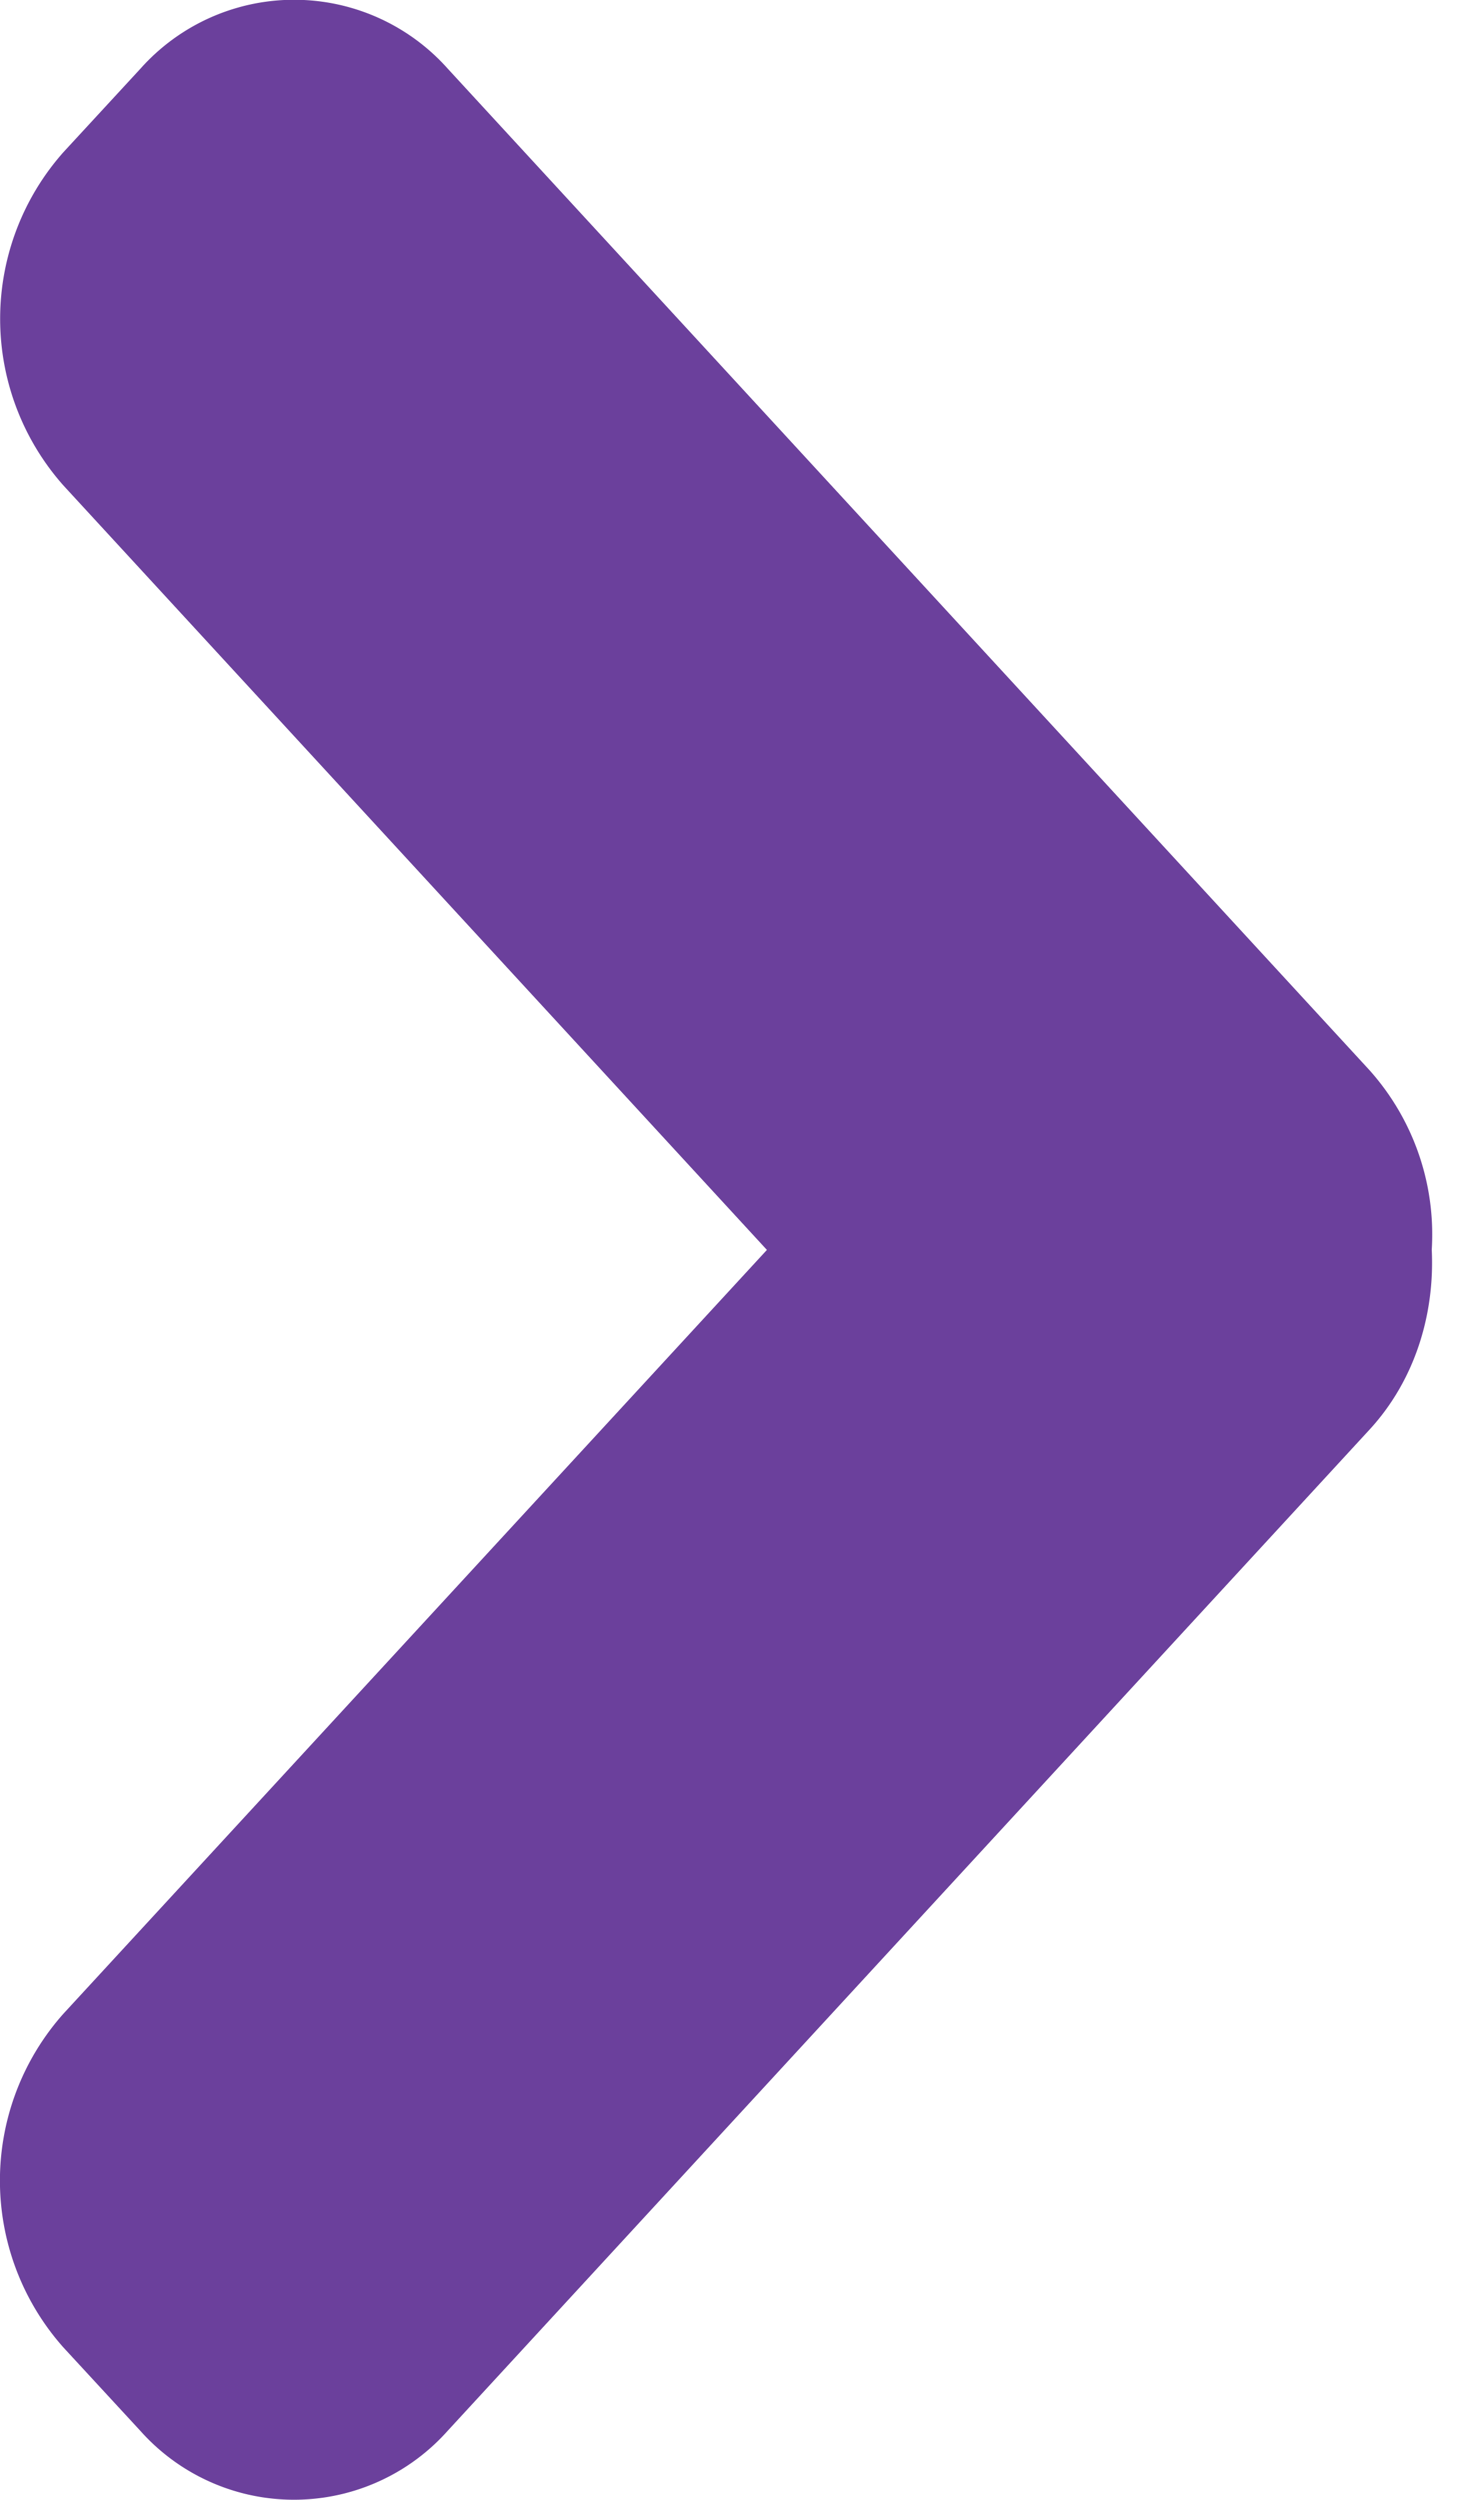 <svg width="7" height="12" fill="none" xmlns="http://www.w3.org/2000/svg"><path fill-rule="evenodd" clip-rule="evenodd" d="M3.682 6L.304 9.667a1.205 1.205 0 000 1.601l.37.401a.988.988 0 001.475 0l4.425-4.805c.218-.236.315-.553.3-.865a1.183 1.183 0 00-.3-.863L2.15.33a.988.988 0 00-1.476 0l-.369.4a1.205 1.205 0 000 1.601L3.682 6z" fill="#6B409C"/></svg>